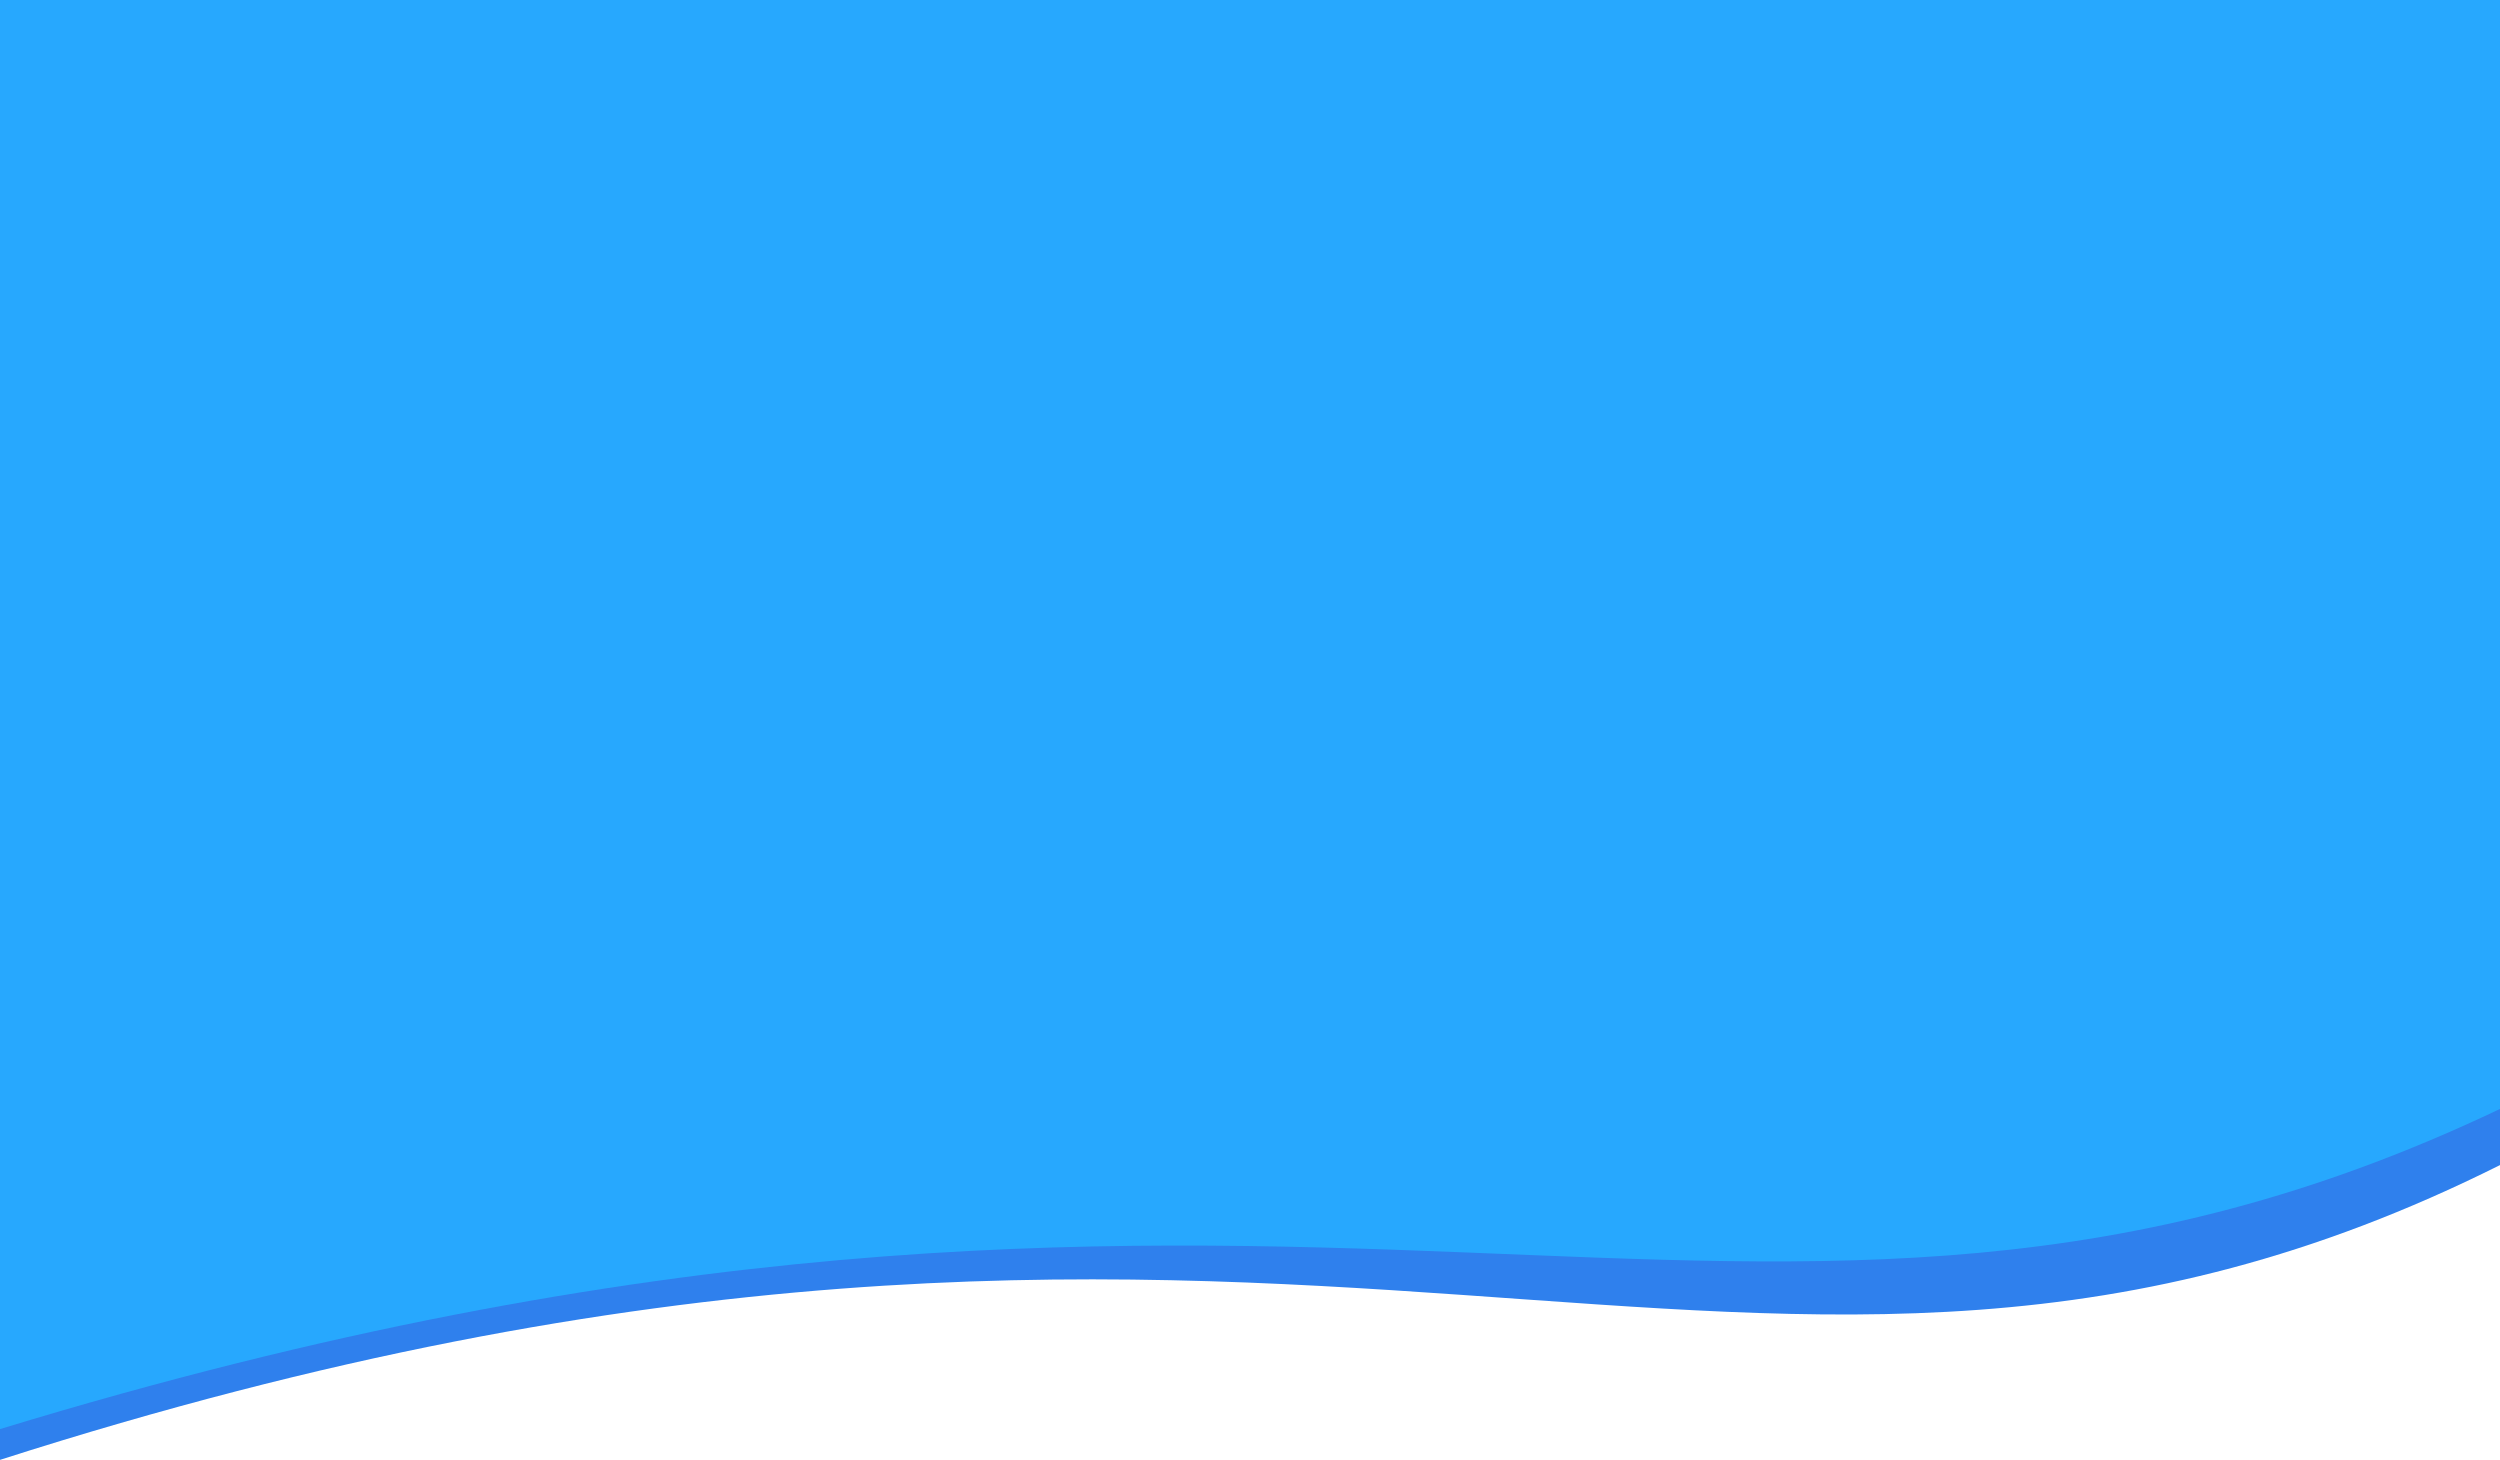 <svg xmlns="http://www.w3.org/2000/svg" width="274" height="160" fill="none" viewBox="0 0 274 160">
    <path fill="#2F80ED" d="M0 0h274v127.692C192 168.718 144 113.846 0 160V0z"/>
    <path fill="#27A8FE" d="M0 0h274v121.538c-82 39.049-130-8.841-274 35.089V0z"/>
</svg>
